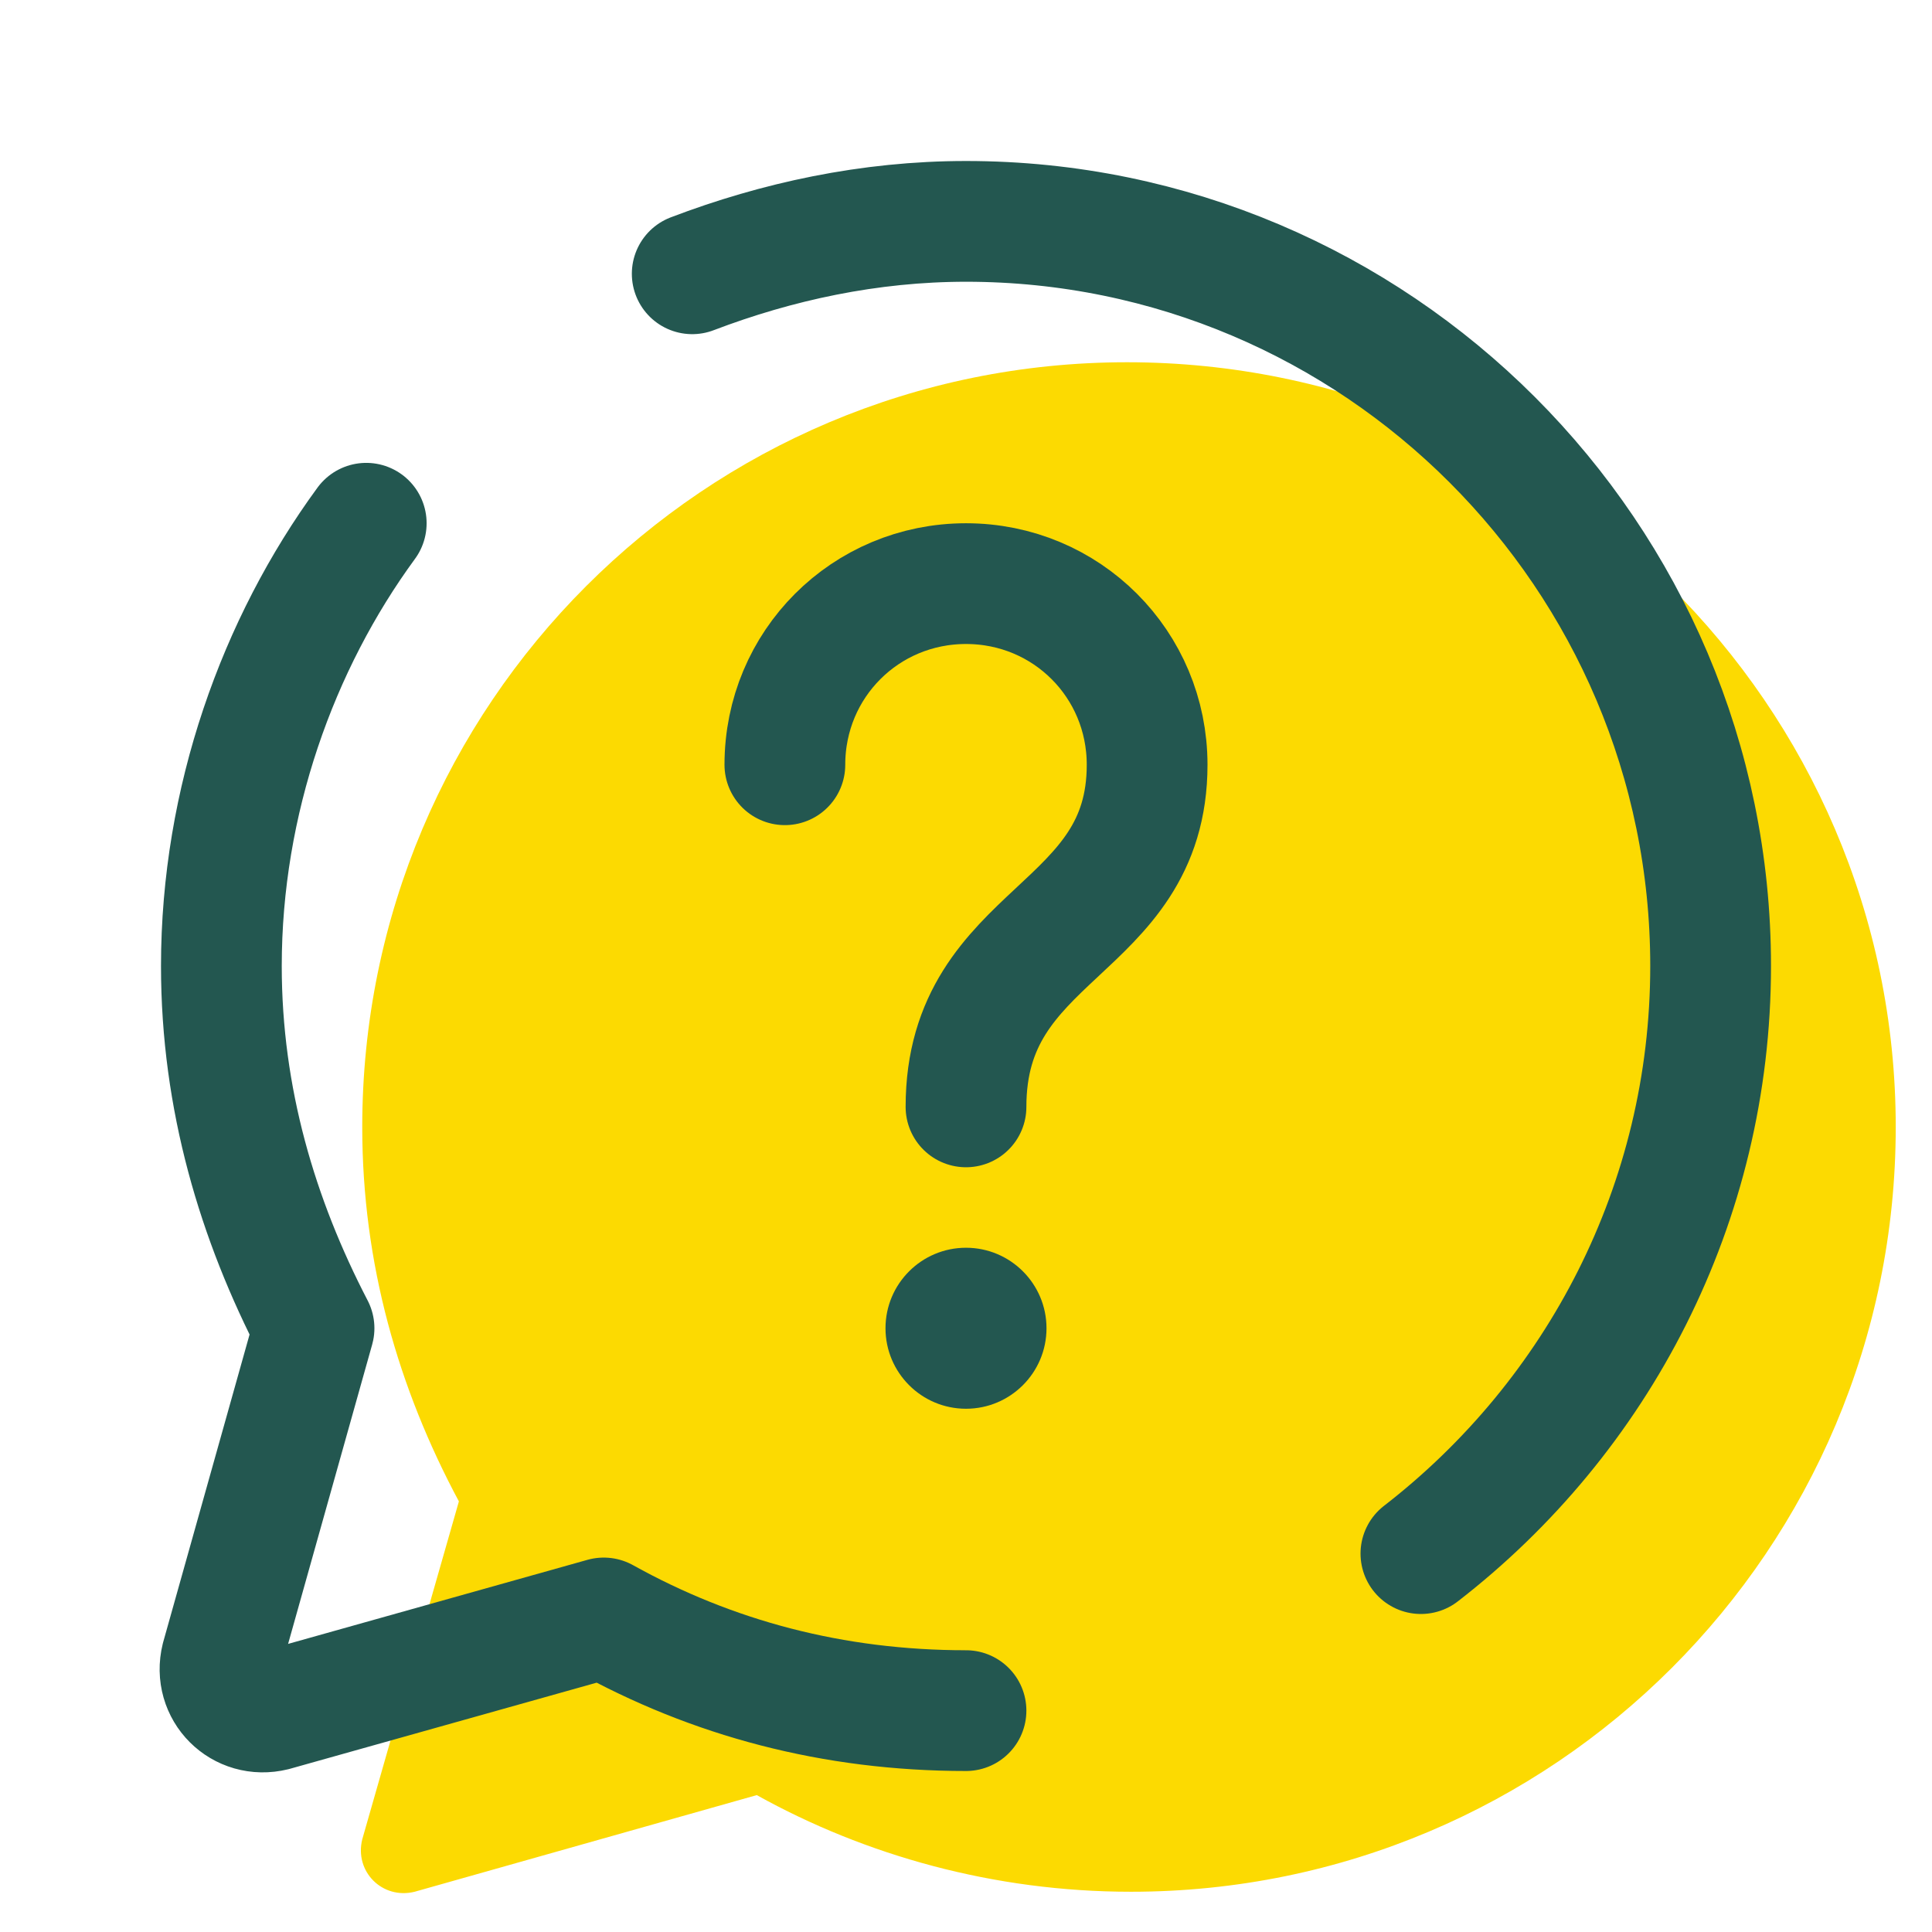 <svg width="48" height="48" viewBox="0 0 48 48" fill="none" xmlns="http://www.w3.org/2000/svg">
<path d="M28 9C17.5 9 9 17.5 9 28C9 31.401 9.901 34.5 11.401 37.302L9 45.698C8.802 46.5 9.5 47.198 10.302 47L18.802 44.599C21.5 46.099 24.698 47 28.099 47C38.599 47 47.099 38.5 47.099 28C47.099 17.5 38.5 9 28 9Z" fill="#FCDA01"/>
<path d="M9.099 13C6.901 16 5.5 19.901 5.5 24C5.5 27.302 6.401 30.302 7.802 33L5.5 41.198C5.302 42 6 42.698 6.802 42.5L15 40.198C17.698 41.698 20.698 42.5 24 42.5" stroke="#235750" stroke-width="3" stroke-linecap="round" stroke-linejoin="round"/>
<path d="M35.302 38.599C39.698 35.198 42.5 29.901 42.5 24C42.5 13.802 34.198 5.5 24 5.5C21.599 5.5 19.302 6 17.198 6.802" stroke="#235750" stroke-width="3" stroke-linecap="round" stroke-linejoin="round"/>
<path d="M19.5 19C19.5 16.5 21.5 14.5 24 14.5C26.5 14.5 28.5 16.5 28.5 19C28.5 23.198 24 23.099 24 27.5" stroke="#235750" stroke-width="3" stroke-linecap="round"/>
<path d="M26 33C26 34.104 25.104 35 24 35C22.896 35 22 34.104 22 33C22 31.896 22.896 31 24 31C25.104 31 26 31.896 26 33Z" fill="#235750"/>
</svg>
